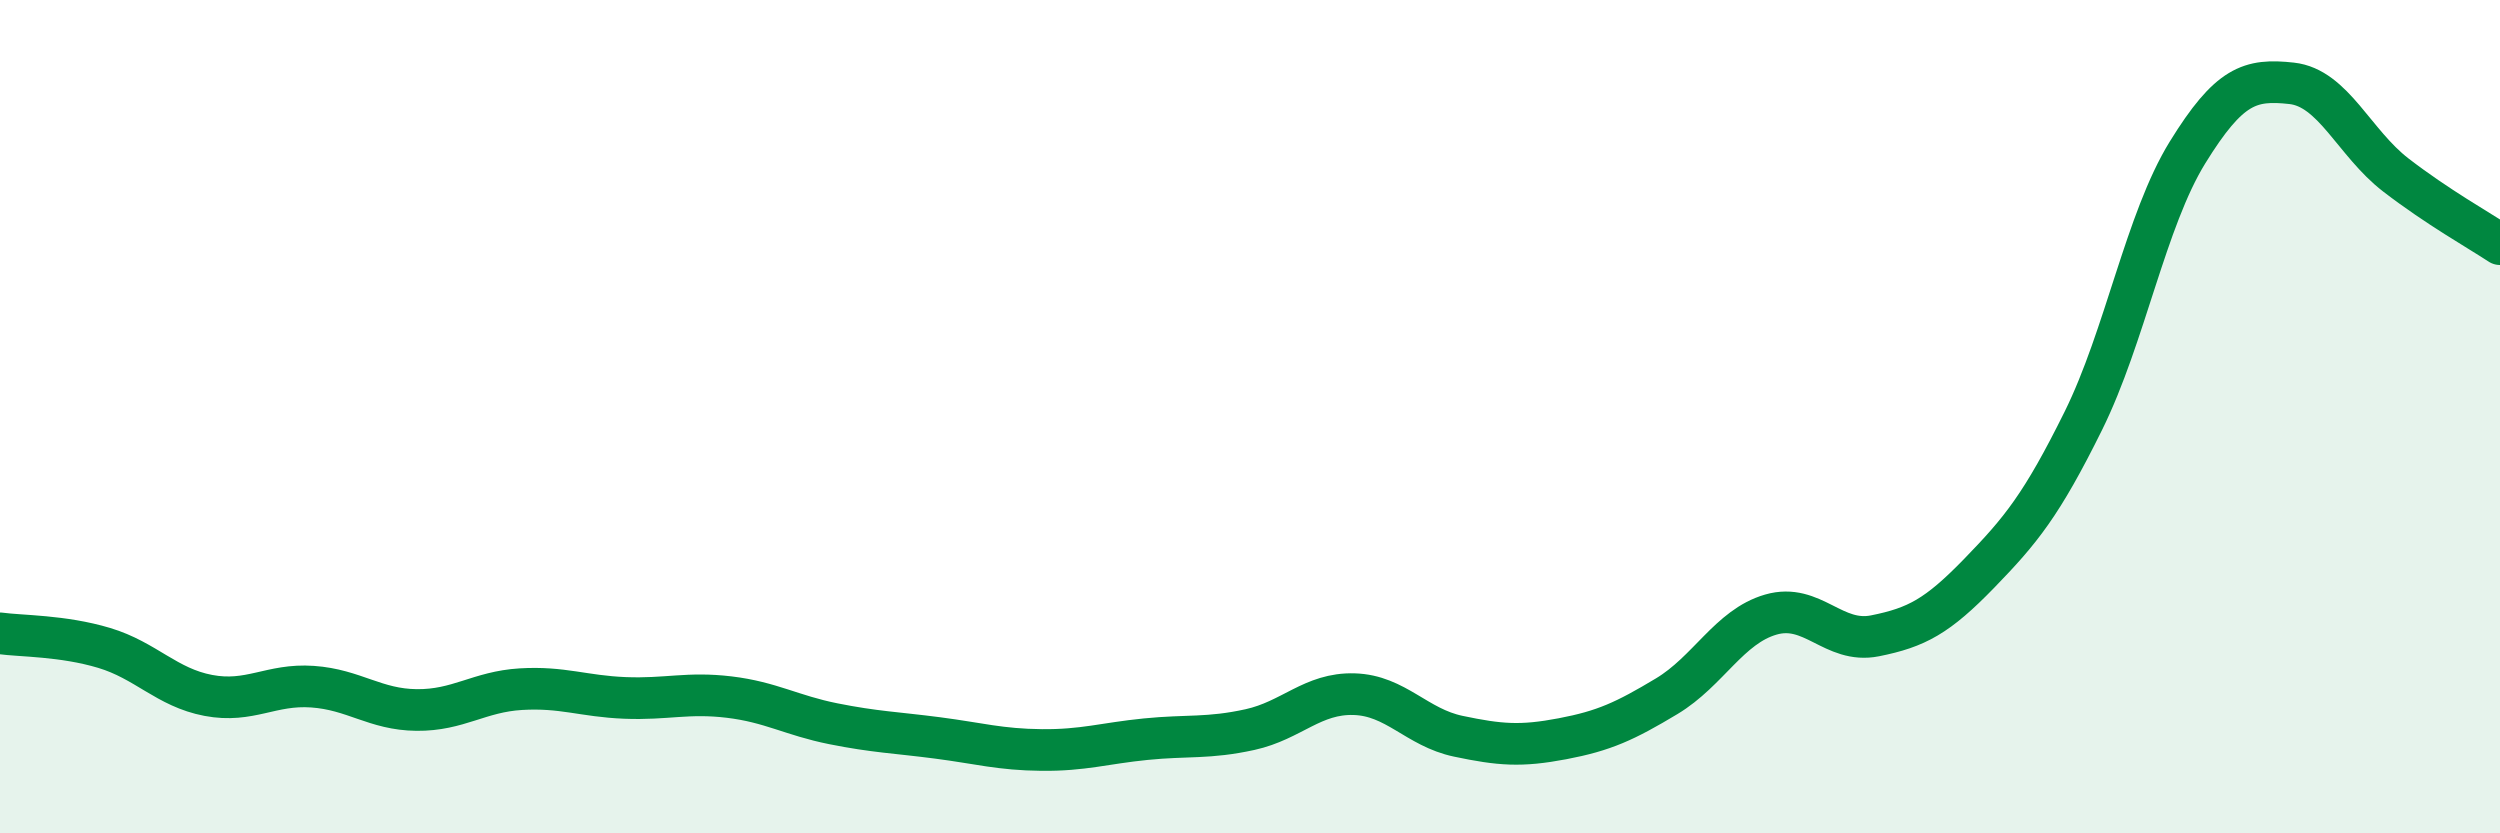 
    <svg width="60" height="20" viewBox="0 0 60 20" xmlns="http://www.w3.org/2000/svg">
      <path
        d="M 0,15.2 C 0.5,15.27 1.5,15.25 2.5,15.55 C 3.5,15.85 4,16.5 5,16.69 C 6,16.88 6.5,16.41 7.5,16.48 C 8.5,16.55 9,17.03 10,17.04 C 11,17.05 11.5,16.6 12.5,16.54 C 13.5,16.48 14,16.71 15,16.75 C 16,16.79 16.5,16.61 17.5,16.73 C 18.5,16.85 19,17.17 20,17.37 C 21,17.57 21.5,17.58 22.5,17.71 C 23.5,17.84 24,17.99 25,18 C 26,18.01 26.5,17.84 27.5,17.74 C 28.5,17.64 29,17.73 30,17.51 C 31,17.29 31.5,16.63 32.5,16.66 C 33.5,16.69 34,17.46 35,17.67 C 36,17.88 36.5,17.92 37.5,17.73 C 38.5,17.54 39,17.31 40,16.71 C 41,16.11 41.5,15.04 42.5,14.75 C 43.5,14.46 44,15.46 45,15.26 C 46,15.06 46.5,14.79 47.5,13.76 C 48.5,12.73 49,12.12 50,10.1 C 51,8.08 51.5,5.28 52.5,3.66 C 53.5,2.04 54,1.89 55,2 C 56,2.11 56.5,3.43 57.5,4.2 C 58.5,4.97 59.5,5.53 60,5.86L60 20L0 20Z"
        fill="#008740"
        opacity="0.1"
        stroke-linecap="round"
        stroke-linejoin="round"
      />
      <path
        d="M 0,15.2 C 0.5,15.27 1.5,15.25 2.5,15.55 C 3.5,15.85 4,16.5 5,16.69 C 6,16.88 6.5,16.41 7.5,16.48 C 8.5,16.55 9,17.03 10,17.04 C 11,17.05 11.5,16.6 12.5,16.54 C 13.5,16.48 14,16.71 15,16.75 C 16,16.79 16.5,16.61 17.5,16.73 C 18.5,16.85 19,17.17 20,17.37 C 21,17.57 21.5,17.58 22.5,17.71 C 23.5,17.84 24,17.99 25,18 C 26,18.01 26.5,17.84 27.5,17.74 C 28.5,17.64 29,17.73 30,17.51 C 31,17.29 31.5,16.63 32.5,16.66 C 33.5,16.69 34,17.46 35,17.67 C 36,17.88 36.5,17.92 37.5,17.73 C 38.5,17.54 39,17.31 40,16.71 C 41,16.11 41.5,15.04 42.5,14.75 C 43.5,14.46 44,15.46 45,15.26 C 46,15.06 46.5,14.79 47.5,13.76 C 48.5,12.73 49,12.12 50,10.1 C 51,8.08 51.5,5.28 52.5,3.66 C 53.5,2.04 54,1.89 55,2 C 56,2.11 56.5,3.43 57.5,4.2 C 58.5,4.97 59.5,5.53 60,5.86"
        stroke="#008740"
        stroke-width="1"
        fill="none"
        stroke-linecap="round"
        stroke-linejoin="round"
      />
    </svg>
  